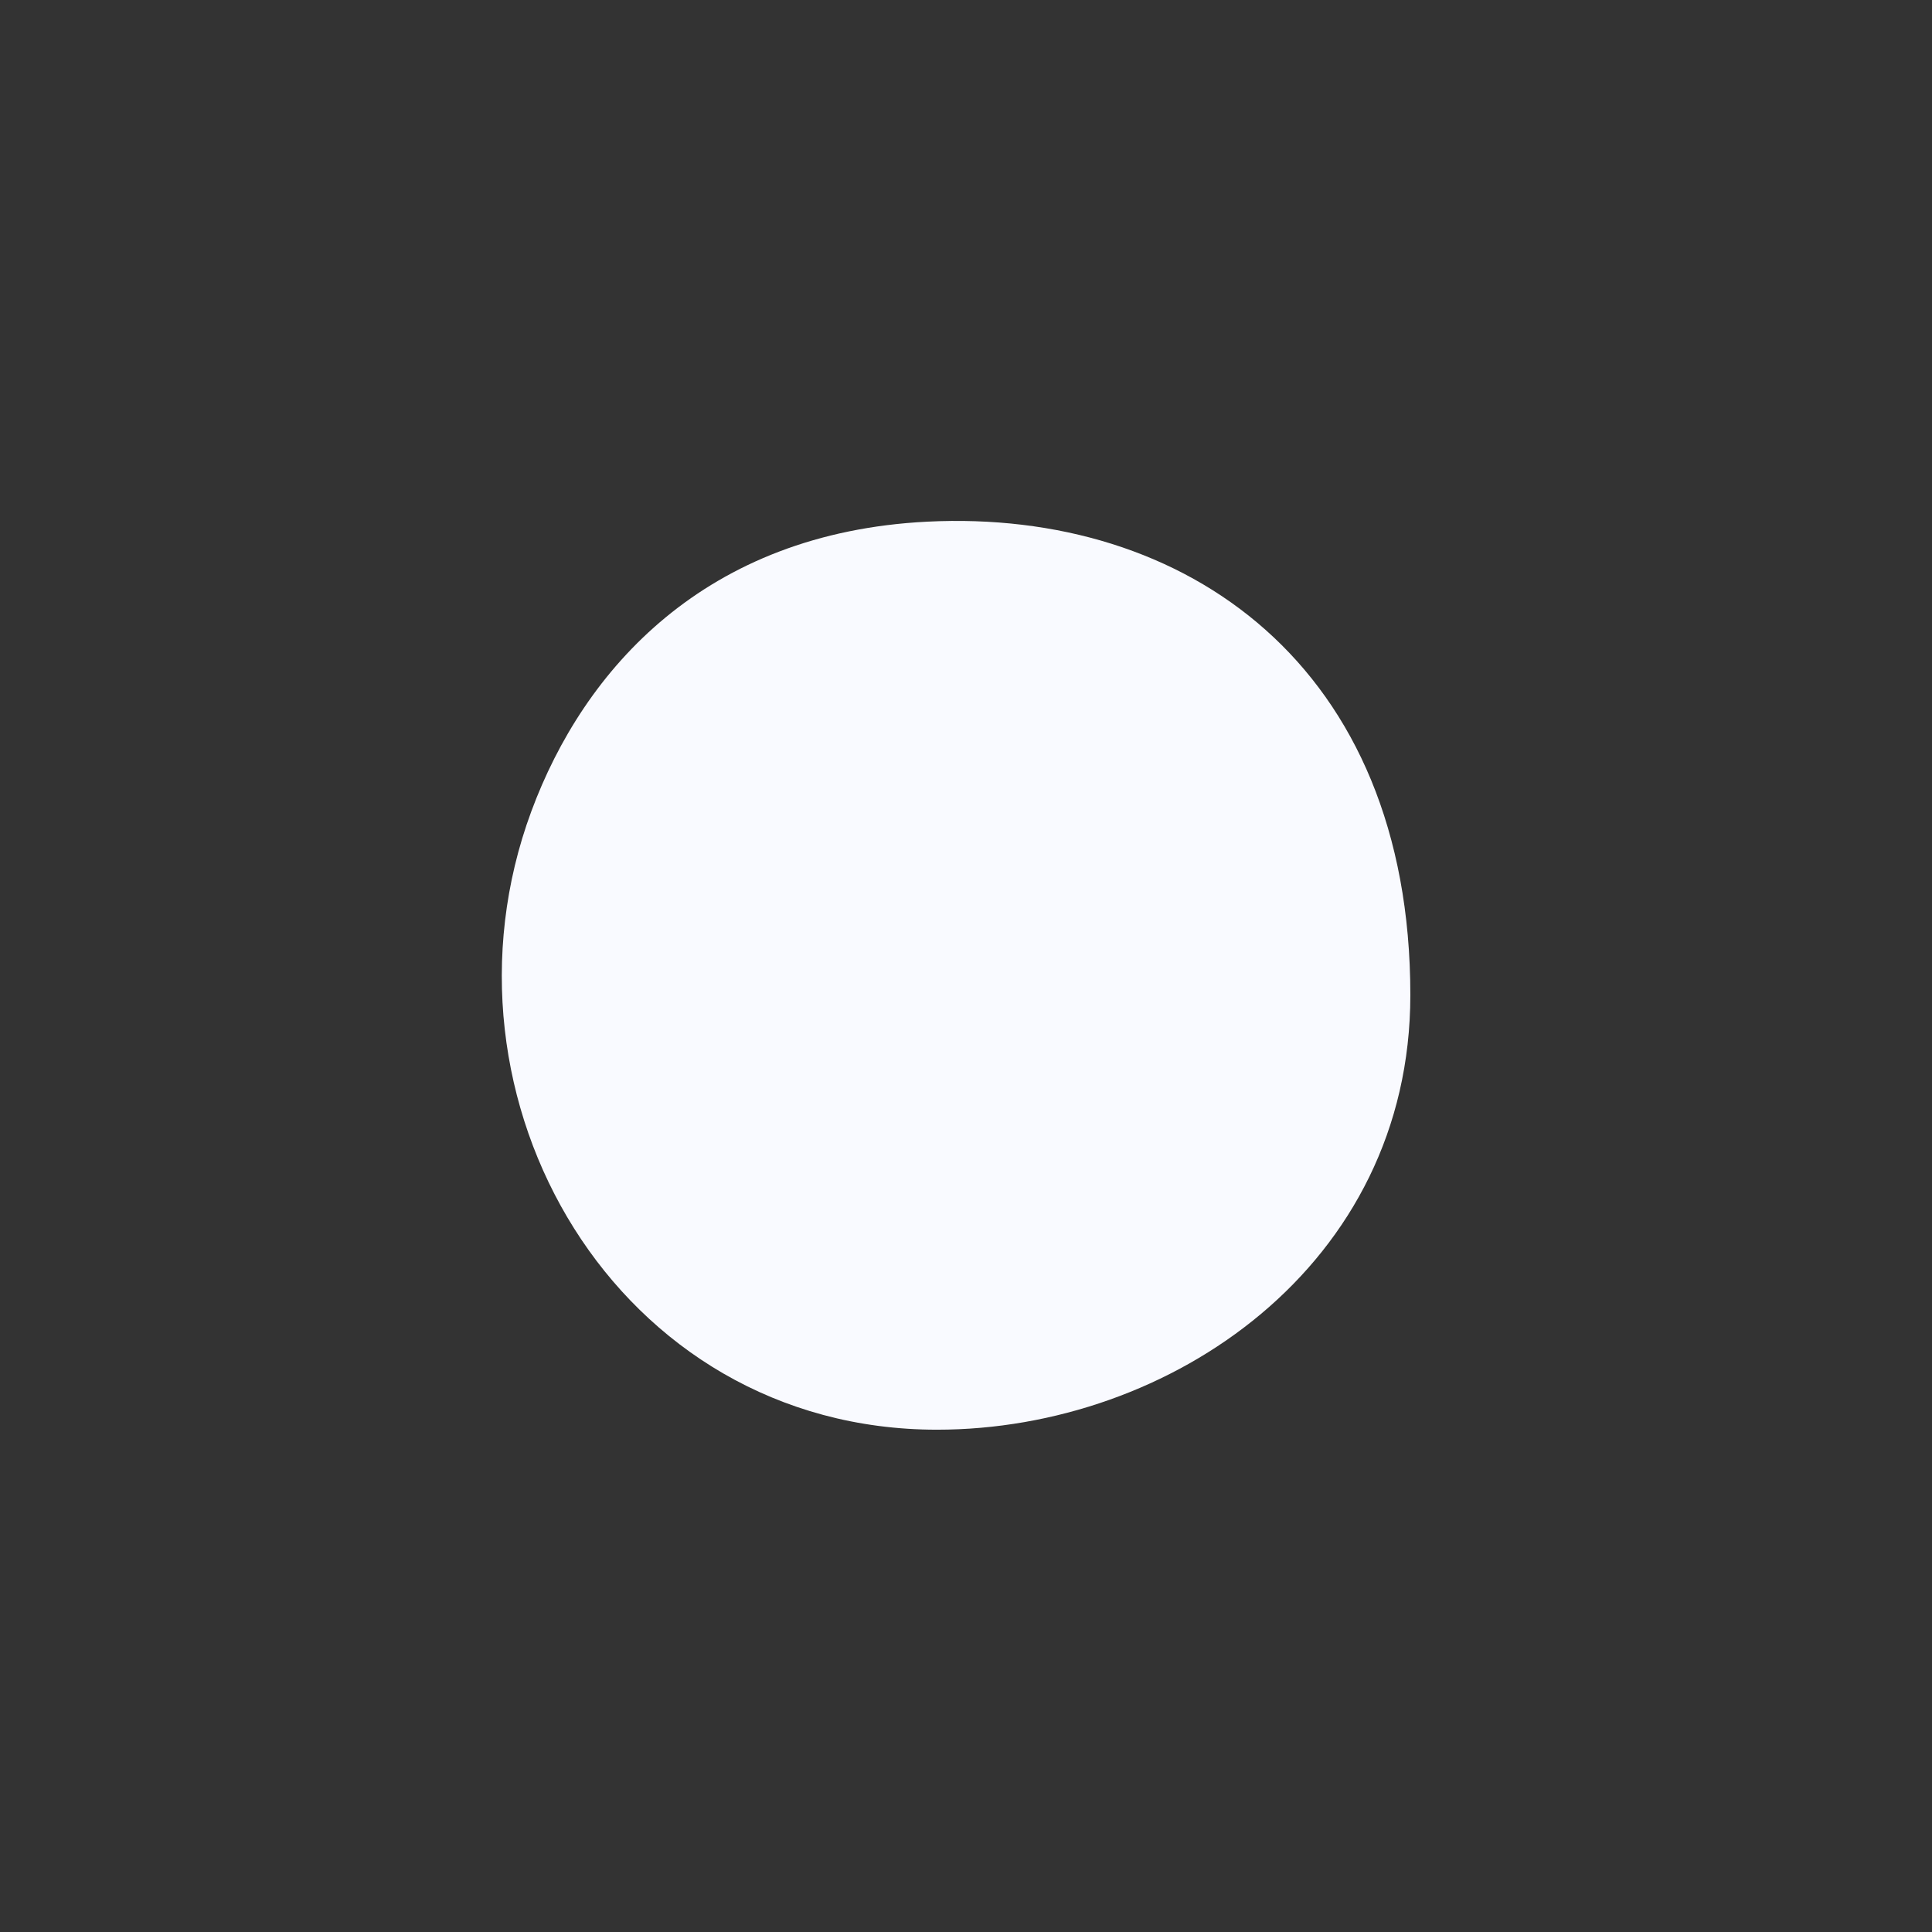 <?xml version="1.0" encoding="UTF-8"?> <svg xmlns="http://www.w3.org/2000/svg" width="100" height="100" viewBox="0 0 100 100" fill="none"><rect x="0" y="0" width="100" height="100" fill="#333333" stroke="none"/><path d="M72.999 51.501C72.999 34.439 61.353 26.334 47.999 27.001C36.499 27.576 30.225 34.627 27.499 42.001C21.999 56.879 31.904 74.001 48.499 74.001C60.577 74.001 72.999 65.501 72.999 51.501Z" fill="#F9FAFF"></path></svg> 